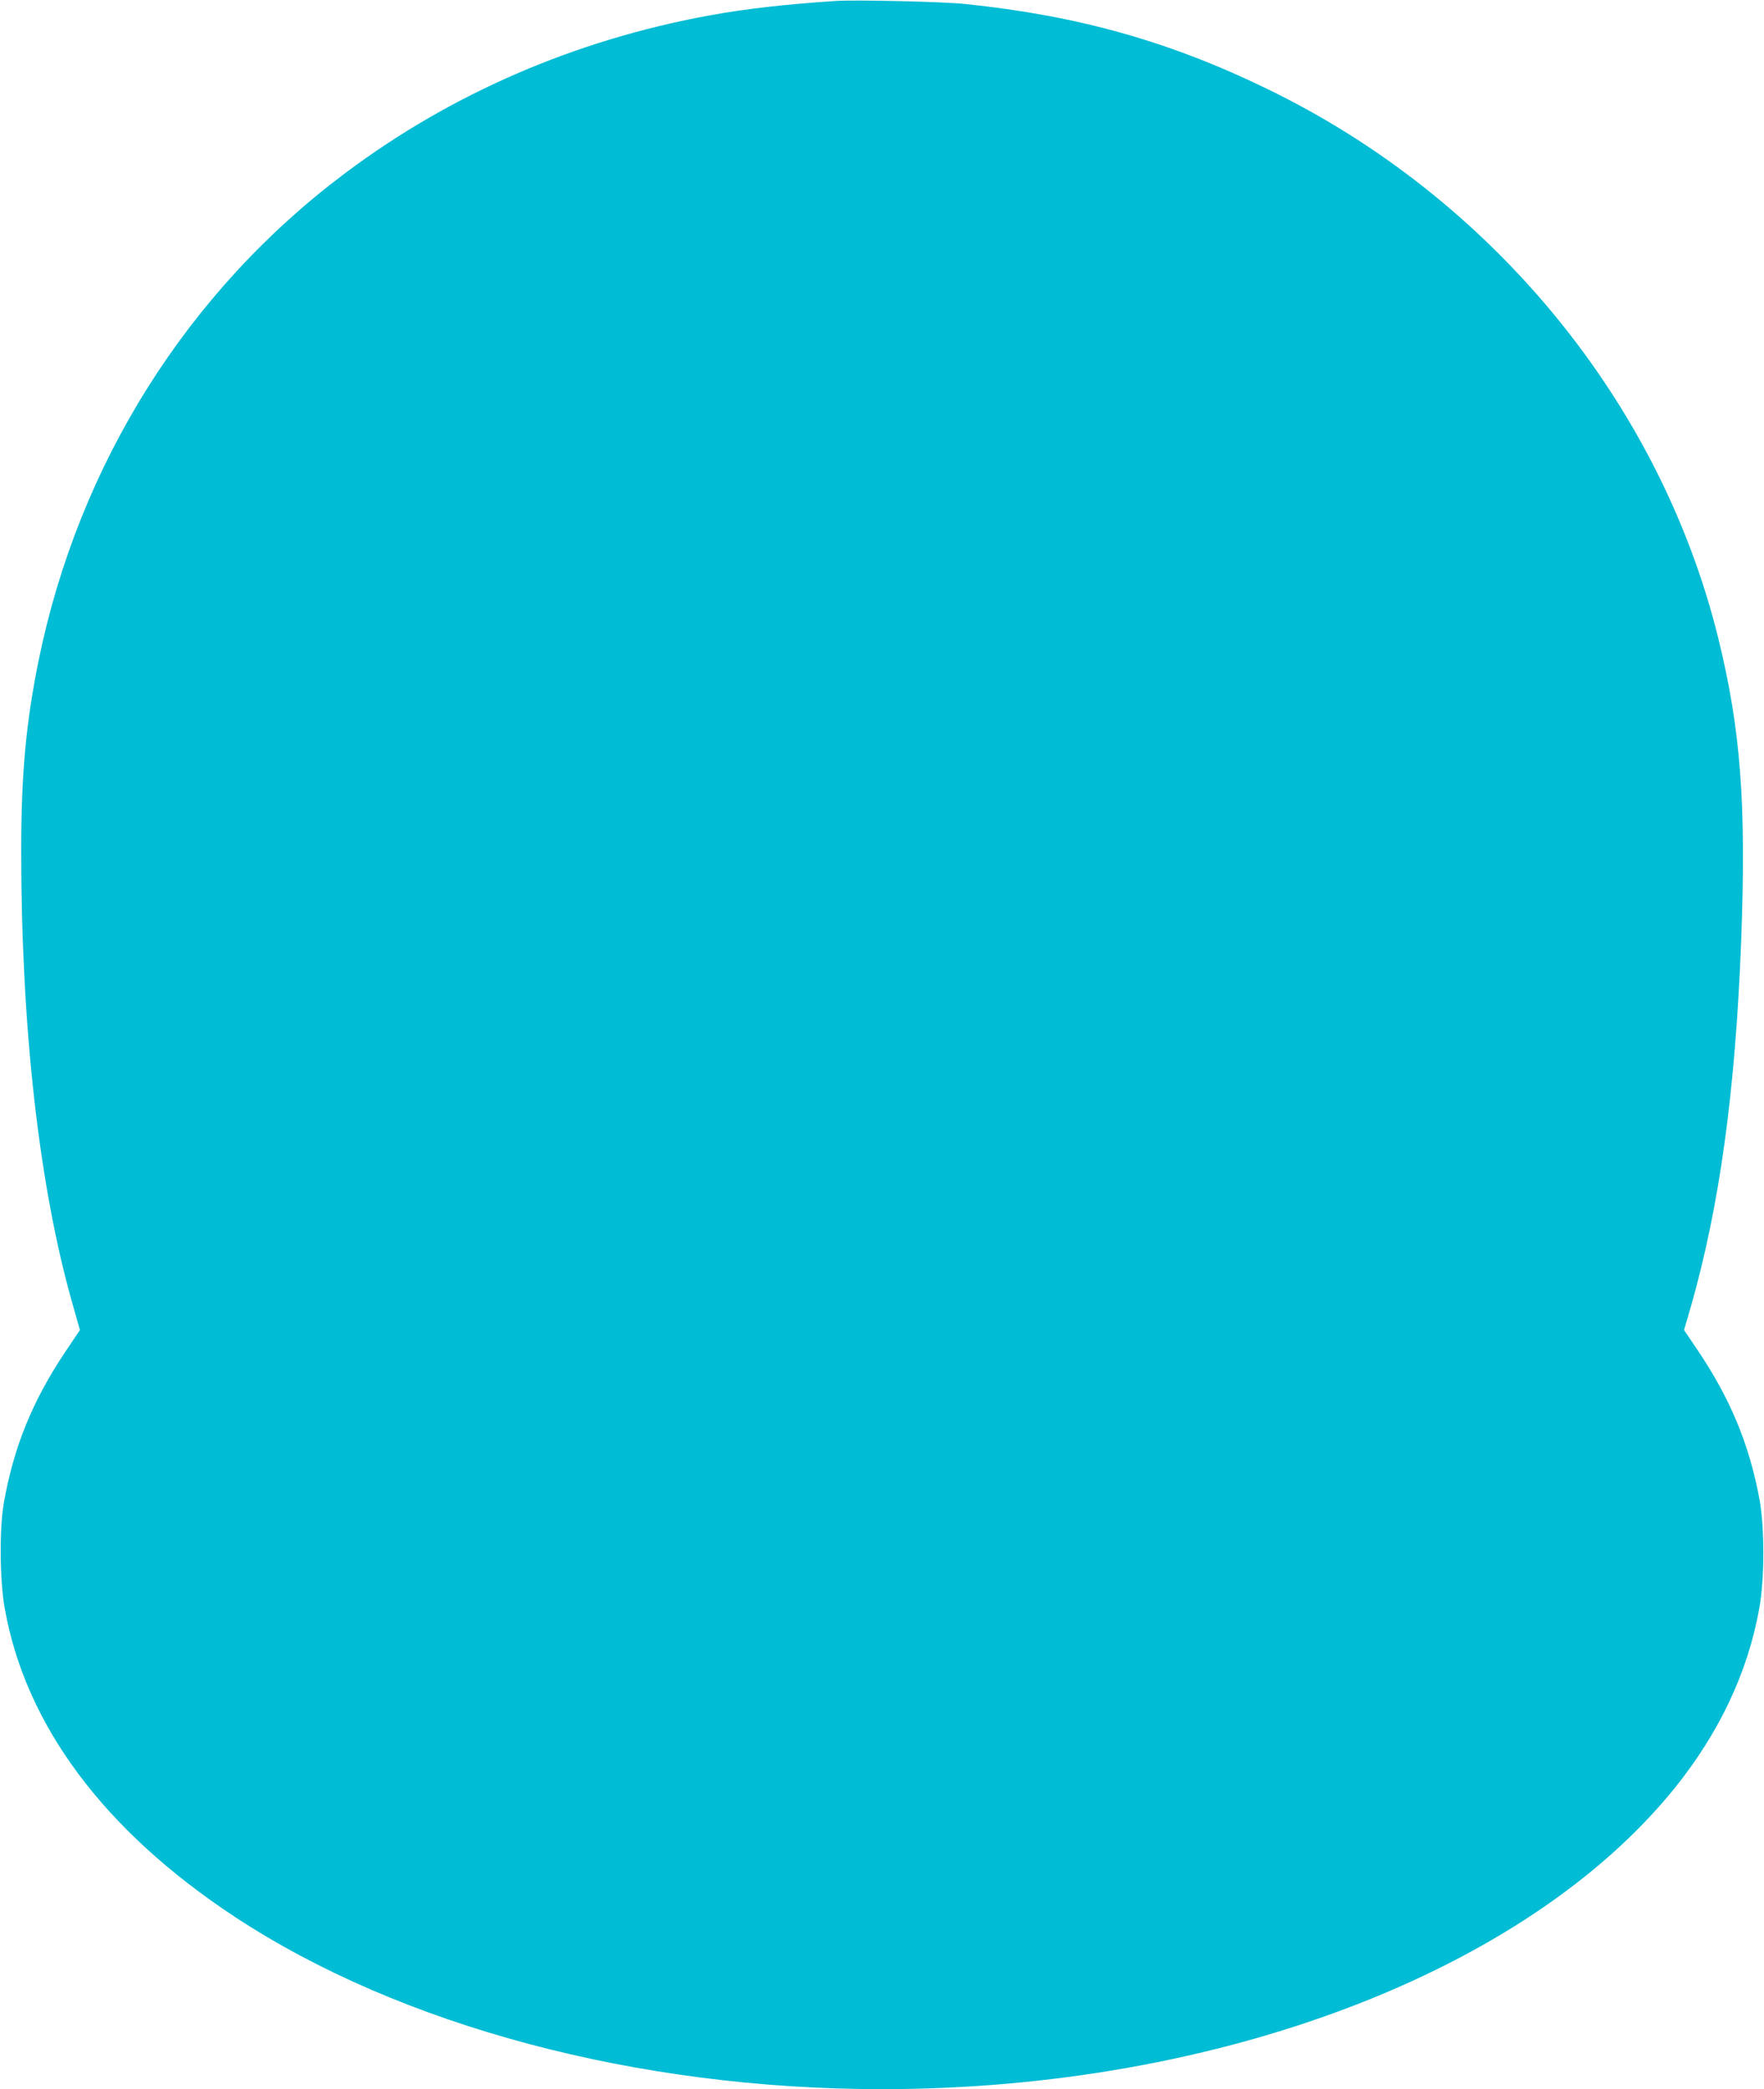 <?xml version="1.0" standalone="no"?>
<!DOCTYPE svg PUBLIC "-//W3C//DTD SVG 20010904//EN"
 "http://www.w3.org/TR/2001/REC-SVG-20010904/DTD/svg10.dtd">
<svg version="1.0" xmlns="http://www.w3.org/2000/svg"
 width="1081pt" height="1280pt" viewBox="0 0 1081 1280"
 preserveAspectRatio="xMidYMid meet">
<g transform="translate(0,1280) scale(0.1,-0.1)"
fill="#00bcd4" stroke="none">
<path d="M5120 12794 c-314 -21 -552 -48 -775 -89 -823 -151 -1581 -479 -2230
-966 -968 -725 -1634 -1785 -1879 -2989 -77 -380 -106 -694 -106 -1160 0
-1086 109 -2052 311 -2767 l49 -172 -93 -138 c-199 -299 -312 -577 -373 -918
-28 -156 -26 -479 5 -649 127 -716 609 -1362 1408 -1889 1016 -670 2468 -1057
3968 -1057 2058 0 3948 718 4858 1845 273 339 449 712 518 1101 33 183 33 494
1 669 -62 334 -177 613 -377 910 l-85 126 40 137 c177 617 275 1326 310 2247
32 844 -3 1296 -140 1854 -356 1444 -1386 2698 -2764 3366 -598 291 -1157 448
-1846 520 -136 15 -676 27 -800 19z"/>
</g>
</svg>
